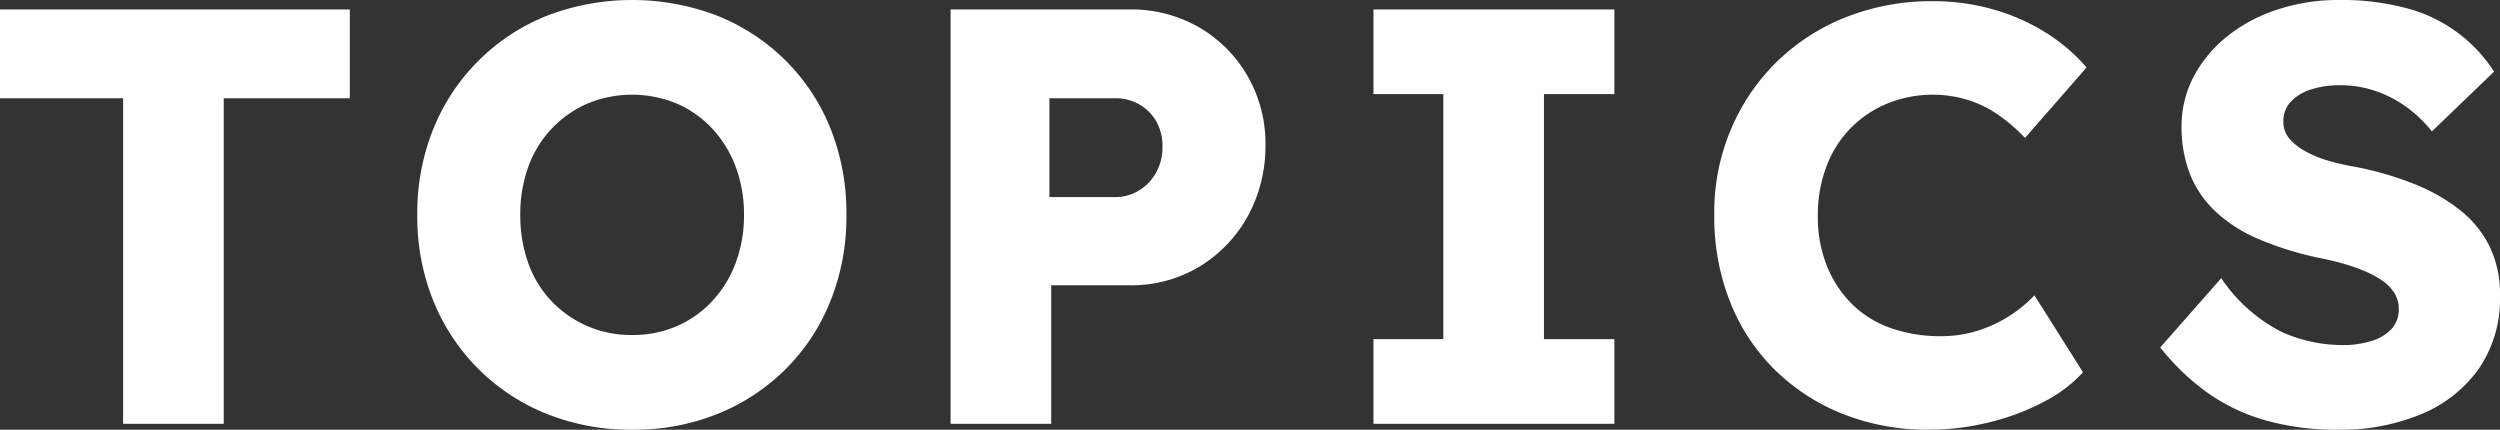 <svg xmlns="http://www.w3.org/2000/svg" width="168.95" height="29.04" viewBox="0 0 168.95 29.04"><rect x="0" y="0" width="168.95" height="29.04" fill="#333333" stroke="none"/><g transform="translate(0 0)"><path d="M8.32,28.64v-22H0v-6H23.64v6H15.12v22H8.32Z" fill="#fff"/><path d="M42.76,29.04a15.3,15.3,0,0,1-5.84-1.08,13.78,13.78,0,0,1-7.64-7.64,15.165,15.165,0,0,1-1.08-5.8,15.165,15.165,0,0,1,1.08-5.8,13.78,13.78,0,0,1,7.64-7.64,16.114,16.114,0,0,1,11.6,0,13.827,13.827,0,0,1,4.6,3.04,13.624,13.624,0,0,1,3.02,4.6,15.351,15.351,0,0,1,1.06,5.8,15.284,15.284,0,0,1-1.06,5.78,13.61,13.61,0,0,1-3.02,4.62,13.827,13.827,0,0,1-4.6,3.04,15.069,15.069,0,0,1-5.76,1.08Zm-.04-6.4a7.5,7.5,0,0,0,3.02-.6,7.143,7.143,0,0,0,2.4-1.7,7.7,7.7,0,0,0,1.58-2.58,9.186,9.186,0,0,0,.56-3.24,9.186,9.186,0,0,0-.56-3.24A7.7,7.7,0,0,0,48.14,8.7,7.143,7.143,0,0,0,45.74,7,7.9,7.9,0,0,0,39.7,7a7.367,7.367,0,0,0-4,4.28,9.414,9.414,0,0,0-.54,3.24,9.571,9.571,0,0,0,.54,3.26,7.212,7.212,0,0,0,1.58,2.58,7.416,7.416,0,0,0,2.42,1.68,7.5,7.5,0,0,0,3.02.6Z" fill="#fff"/><path d="M64.24,28.64V.64H76.32a9.155,9.155,0,0,1,4.7,1.2A8.972,8.972,0,0,1,84.3,5.12,9.126,9.126,0,0,1,85.52,9.8a9.906,9.906,0,0,1-1.22,4.86,9.174,9.174,0,0,1-3.28,3.38,8.9,8.9,0,0,1-4.7,1.24H71.04v9.36Zm6.68-15.32h4.44a3.03,3.03,0,0,0,1.6-.44,3.261,3.261,0,0,0,1.16-1.2,3.483,3.483,0,0,0,.44-1.76,3.4,3.4,0,0,0-.44-1.76,3.115,3.115,0,0,0-1.16-1.12,3.194,3.194,0,0,0-1.6-.4H70.92Z" fill="#fff"/><path d="M92.82,28.64V22.92h4.72V6.36H92.82V.64H109.1V6.36h-4.76V22.92h4.76v5.72H92.82Z" fill="#fff"/><path d="M130.37,29.04a15.493,15.493,0,0,1-5.82-1.06,13.862,13.862,0,0,1-4.62-3,13.336,13.336,0,0,1-3.02-4.6,15.629,15.629,0,0,1-1.06-5.86,14.365,14.365,0,0,1,1.12-5.76,14,14,0,0,1,3.1-4.58,14.126,14.126,0,0,1,4.68-3.02,15.757,15.757,0,0,1,5.9-1.08,14.81,14.81,0,0,1,3.92.52,13.74,13.74,0,0,1,3.58,1.54,12.034,12.034,0,0,1,2.86,2.42l-4.16,4.76a11.624,11.624,0,0,0-1.78-1.54,7.62,7.62,0,0,0-2.06-1.02,8.164,8.164,0,0,0-5.42.22,7.335,7.335,0,0,0-4.14,4.22,9.191,9.191,0,0,0-.6,3.4,8.835,8.835,0,0,0,.6,3.34,7.583,7.583,0,0,0,1.68,2.58,6.99,6.99,0,0,0,2.62,1.64,10.055,10.055,0,0,0,3.42.56,8.185,8.185,0,0,0,2.44-.36,9.066,9.066,0,0,0,2.14-.98,9.3,9.3,0,0,0,1.74-1.42l3.28,5.2a9.453,9.453,0,0,1-2.66,2,15.763,15.763,0,0,1-3.68,1.38,17.028,17.028,0,0,1-4.06.5Z" fill="#fff"/><path d="M157.99,29.04a17.455,17.455,0,0,1-4.98-.66,12.791,12.791,0,0,1-3.94-1.92,15.783,15.783,0,0,1-3.08-2.98l4.12-4.68a10.923,10.923,0,0,0,4.02,3.6,10.042,10.042,0,0,0,4.18.92,6.358,6.358,0,0,0,1.96-.28,2.99,2.99,0,0,0,1.36-.82,1.949,1.949,0,0,0,.48-1.34,2,2,0,0,0-.3-1.08,2.842,2.842,0,0,0-.82-.84,6.824,6.824,0,0,0-1.24-.66,13.558,13.558,0,0,0-1.52-.52c-.53-.15-1.08-.27-1.64-.38a21.877,21.877,0,0,1-4.04-1.28,9.826,9.826,0,0,1-2.86-1.86,6.984,6.984,0,0,1-1.7-2.52,8.7,8.7,0,0,1-.56-3.18,7.157,7.157,0,0,1,.86-3.46,8.742,8.742,0,0,1,2.32-2.72A10.751,10.751,0,0,1,153.99.62a13.02,13.02,0,0,1,4-.62,16.876,16.876,0,0,1,4.74.58,10.049,10.049,0,0,1,5.82,4.26l-4.2,4.04a8.884,8.884,0,0,0-1.82-1.72,8.1,8.1,0,0,0-2.08-1.04,7.221,7.221,0,0,0-2.26-.36,6.39,6.39,0,0,0-2.06.3,3.146,3.146,0,0,0-1.34.84,1.883,1.883,0,0,0-.48,1.3,1.741,1.741,0,0,0,.4,1.16,3.828,3.828,0,0,0,1.08.86,7.463,7.463,0,0,0,1.56.64,17.063,17.063,0,0,0,1.84.42,21.985,21.985,0,0,1,3.98,1.16,12.345,12.345,0,0,1,3.08,1.76,7.151,7.151,0,0,1,2,2.46,7.351,7.351,0,0,1,.7,3.3,8.349,8.349,0,0,1-1.42,4.94,8.964,8.964,0,0,1-3.88,3.08,14.145,14.145,0,0,1-5.66,1.06Z" fill="#fff"/></g></svg>